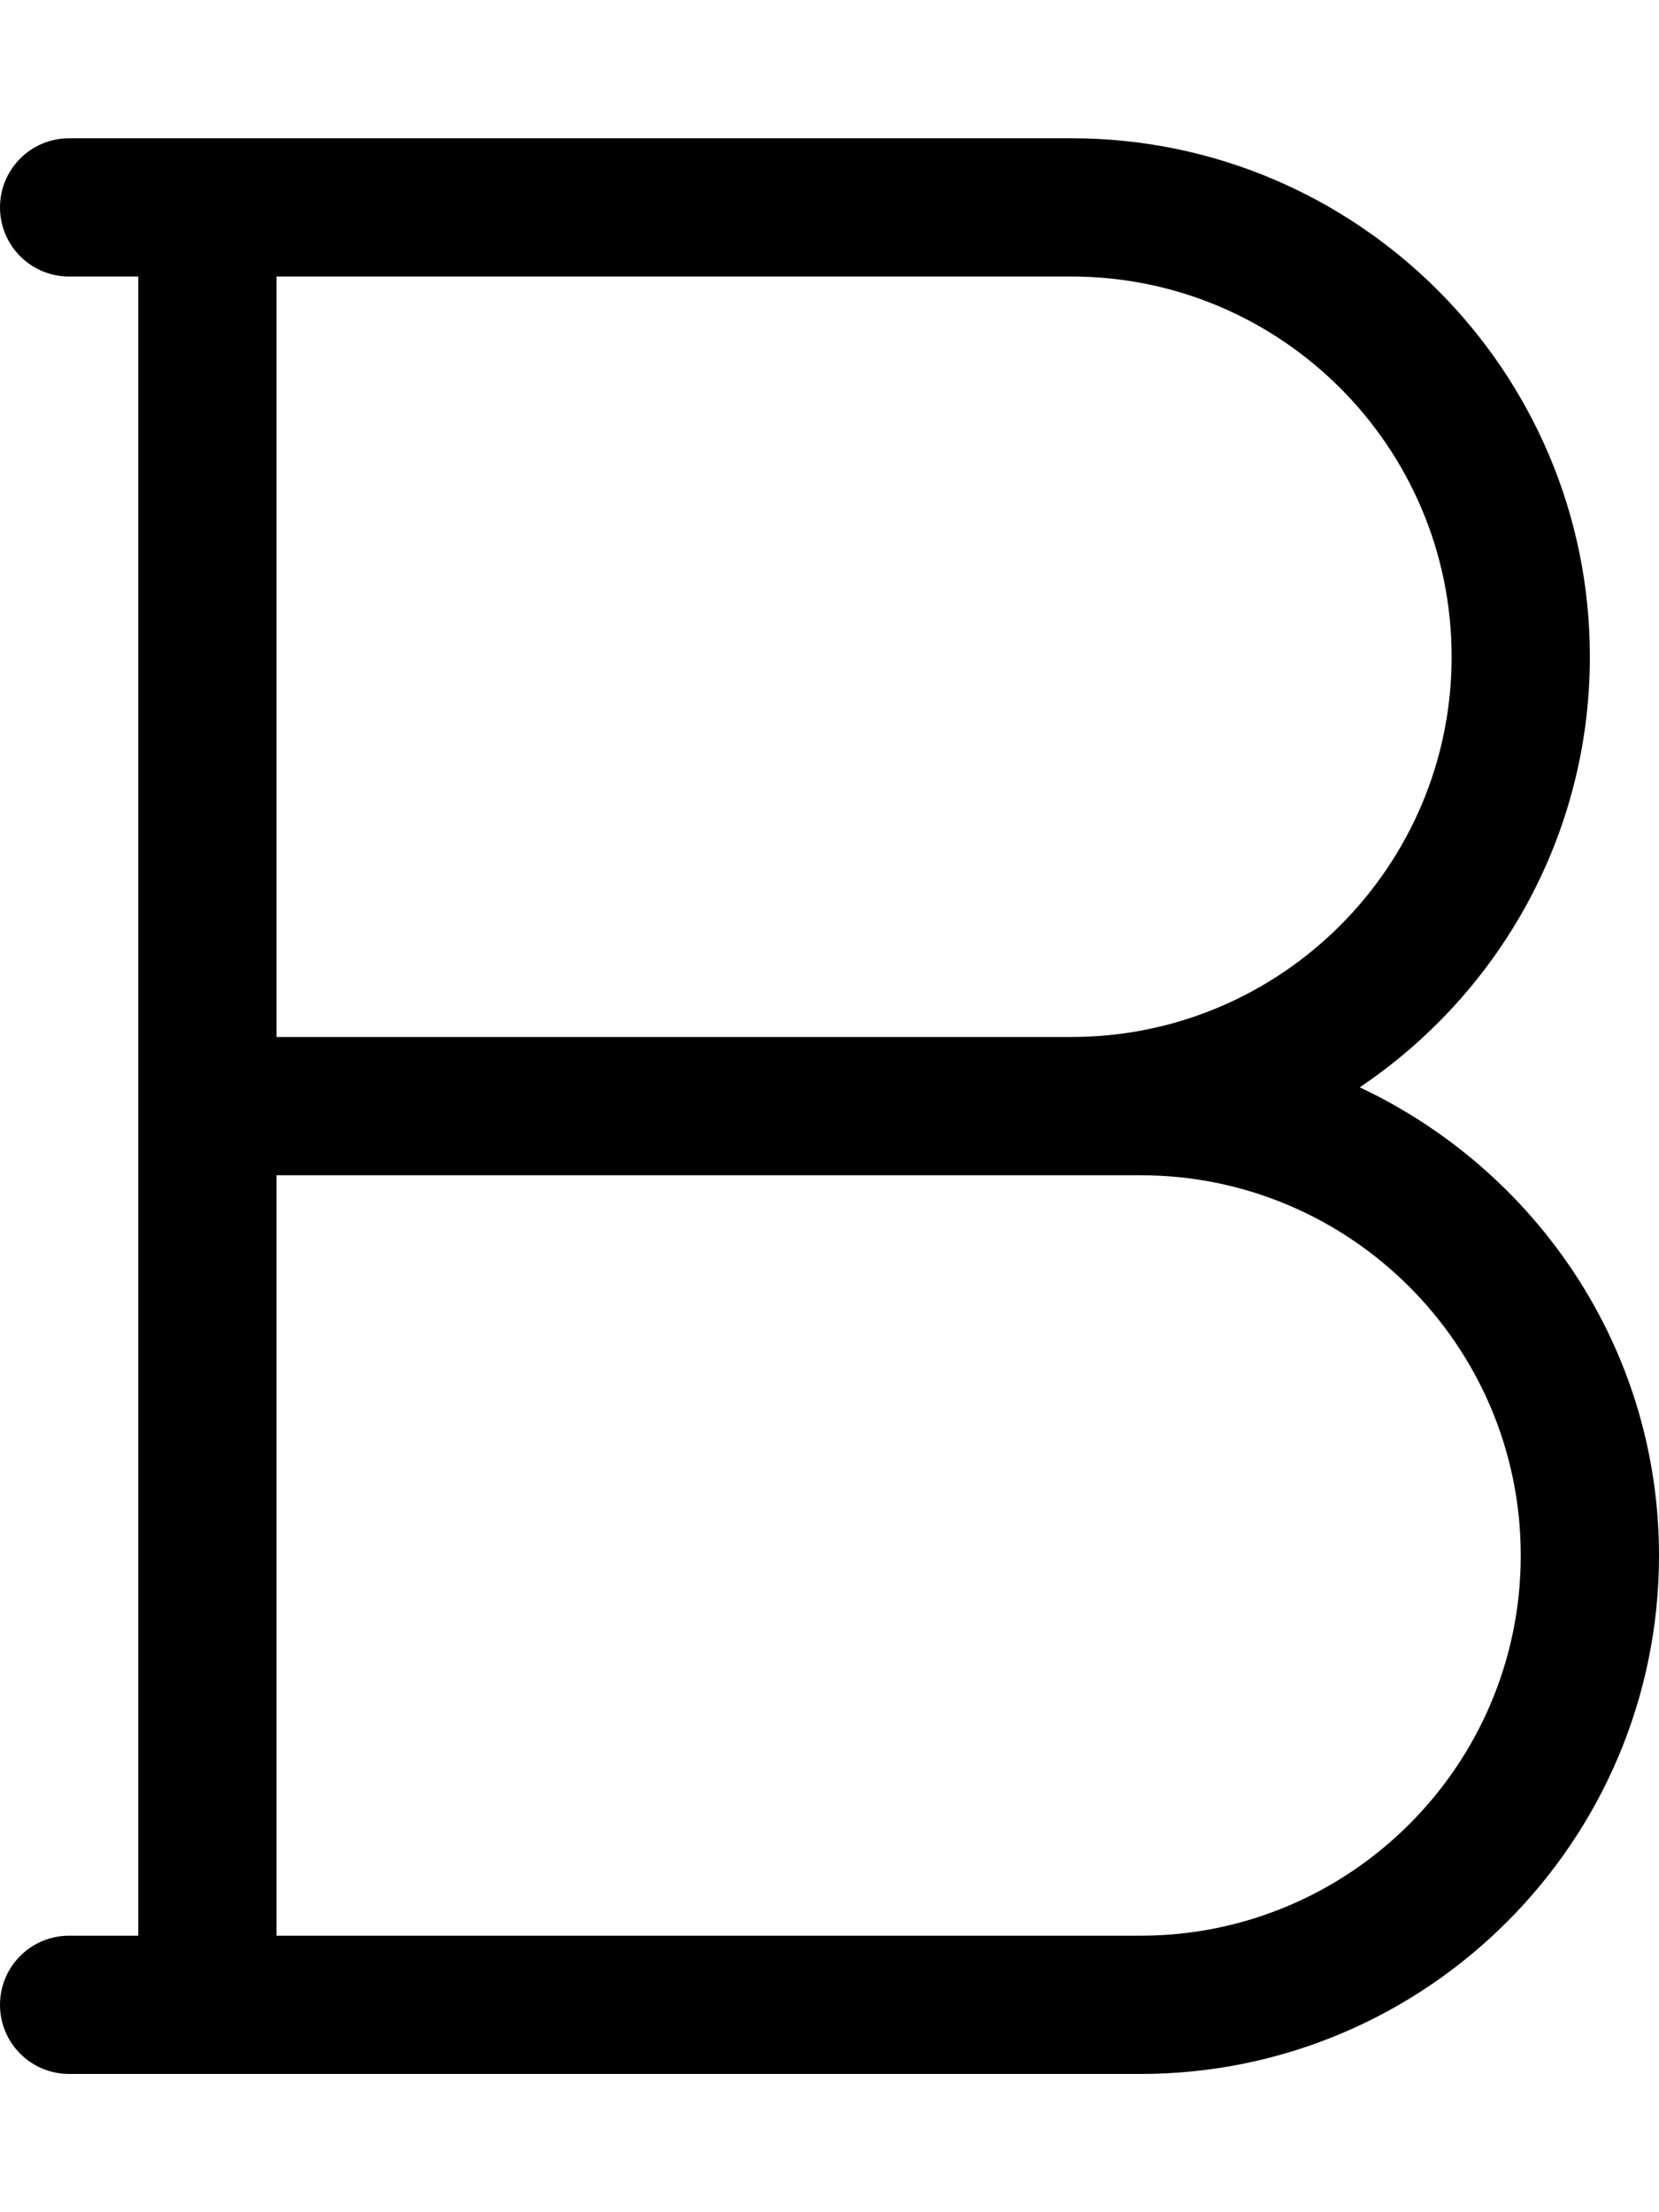 <svg xmlns="http://www.w3.org/2000/svg" viewBox="0 0 384 512"><!-- Font Awesome Pro 6.0.0-alpha2 by @fontawesome - https://fontawesome.com License - https://fontawesome.com/license (Commercial License) --><path d="M314.723 251.652C346.82 230.09 368 193.48 368 152C368 85.844 314.172 32 248 32H16C7.156 32 0 39.156 0 48S7.156 64 16 64H32V448H16C7.156 448 0 455.156 0 464S7.156 480 16 480H264C330.172 480 384 426.156 384 360C384 312.029 355.512 270.842 314.723 251.652ZM64 64H248C296.531 64 336 103.469 336 152S296.531 240 248 240H64V64ZM264 448H64V272H264C312.531 272 352 311.469 352 360S312.531 448 264 448Z"/></svg>